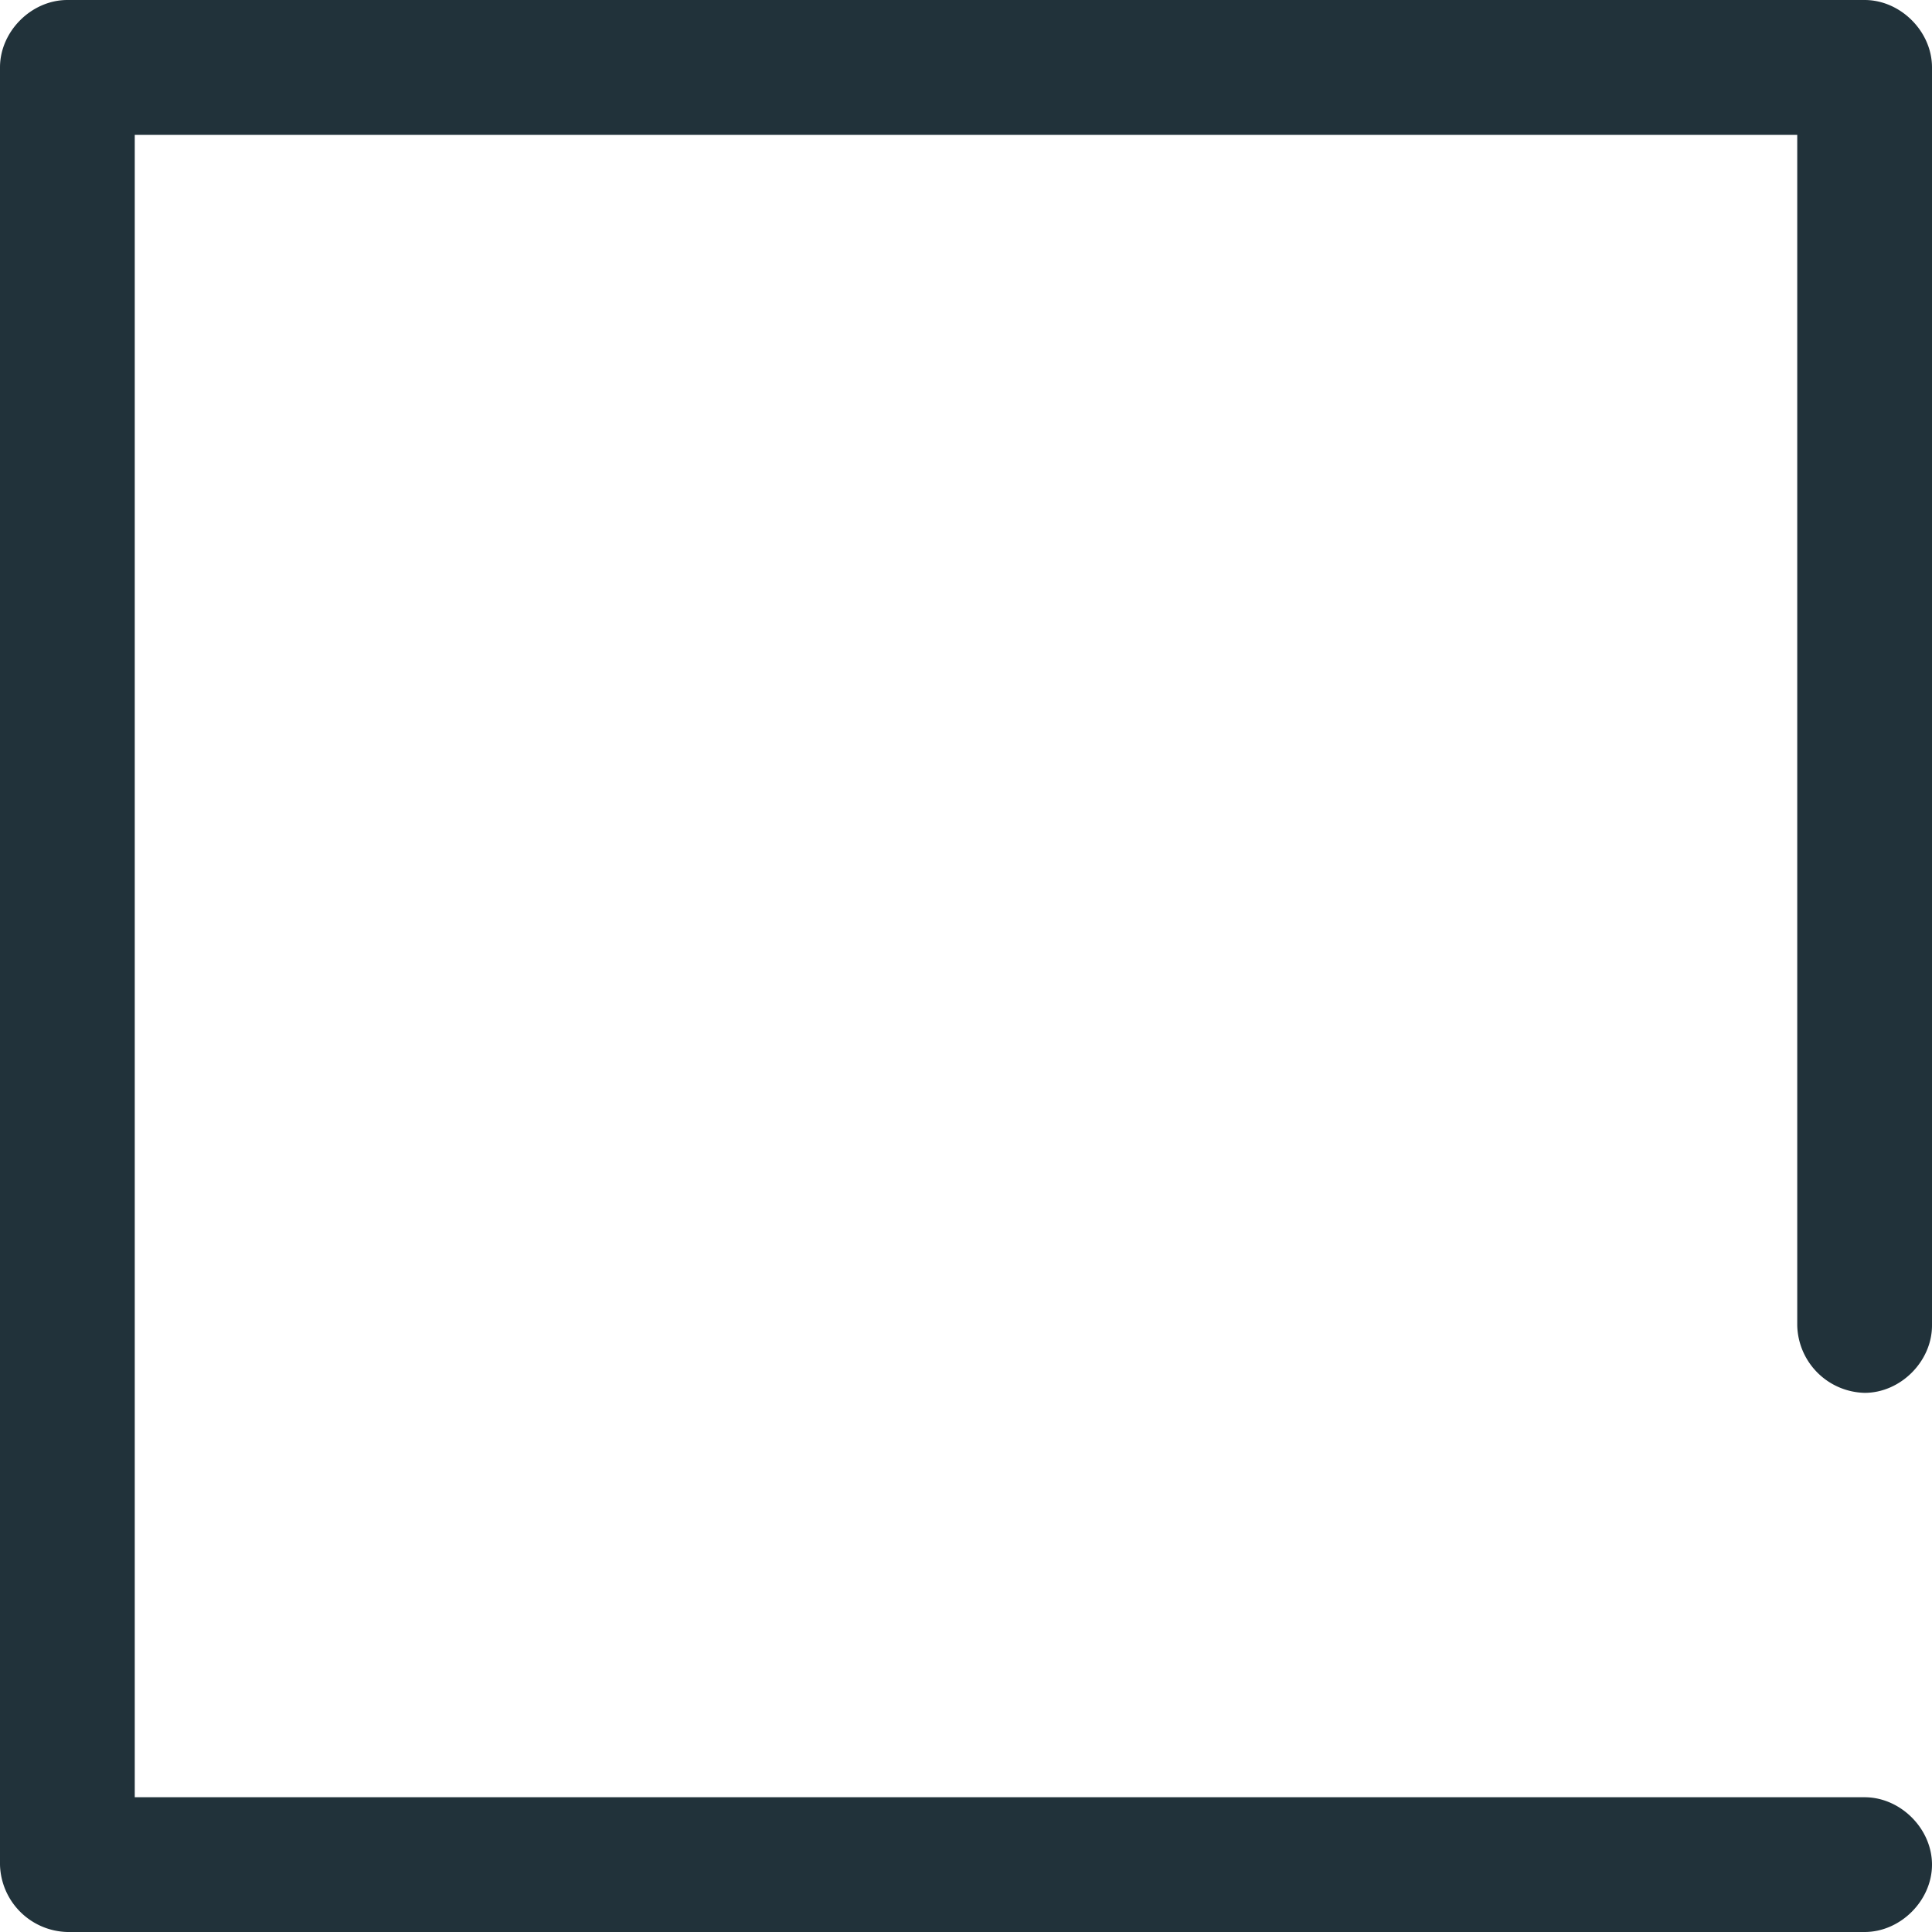 <svg width="16" height="16" fill="none" xmlns="http://www.w3.org/2000/svg"><path fill-rule="evenodd" clip-rule="evenodd" d="M15.442 16H.558A.572.572 0 0 1 0 15.442V.558C0 .26.26 0 .558 0h14.884c.297 0 .558.26.558.558v10.419c0 .297-.26.558-.558.558a.572.572 0 0 1-.558-.558v-9.86H1.116v13.767h14.326c.297 0 .558.26.558.558 0 .297-.26.558-.558.558z" fill="#21323A"/></svg>